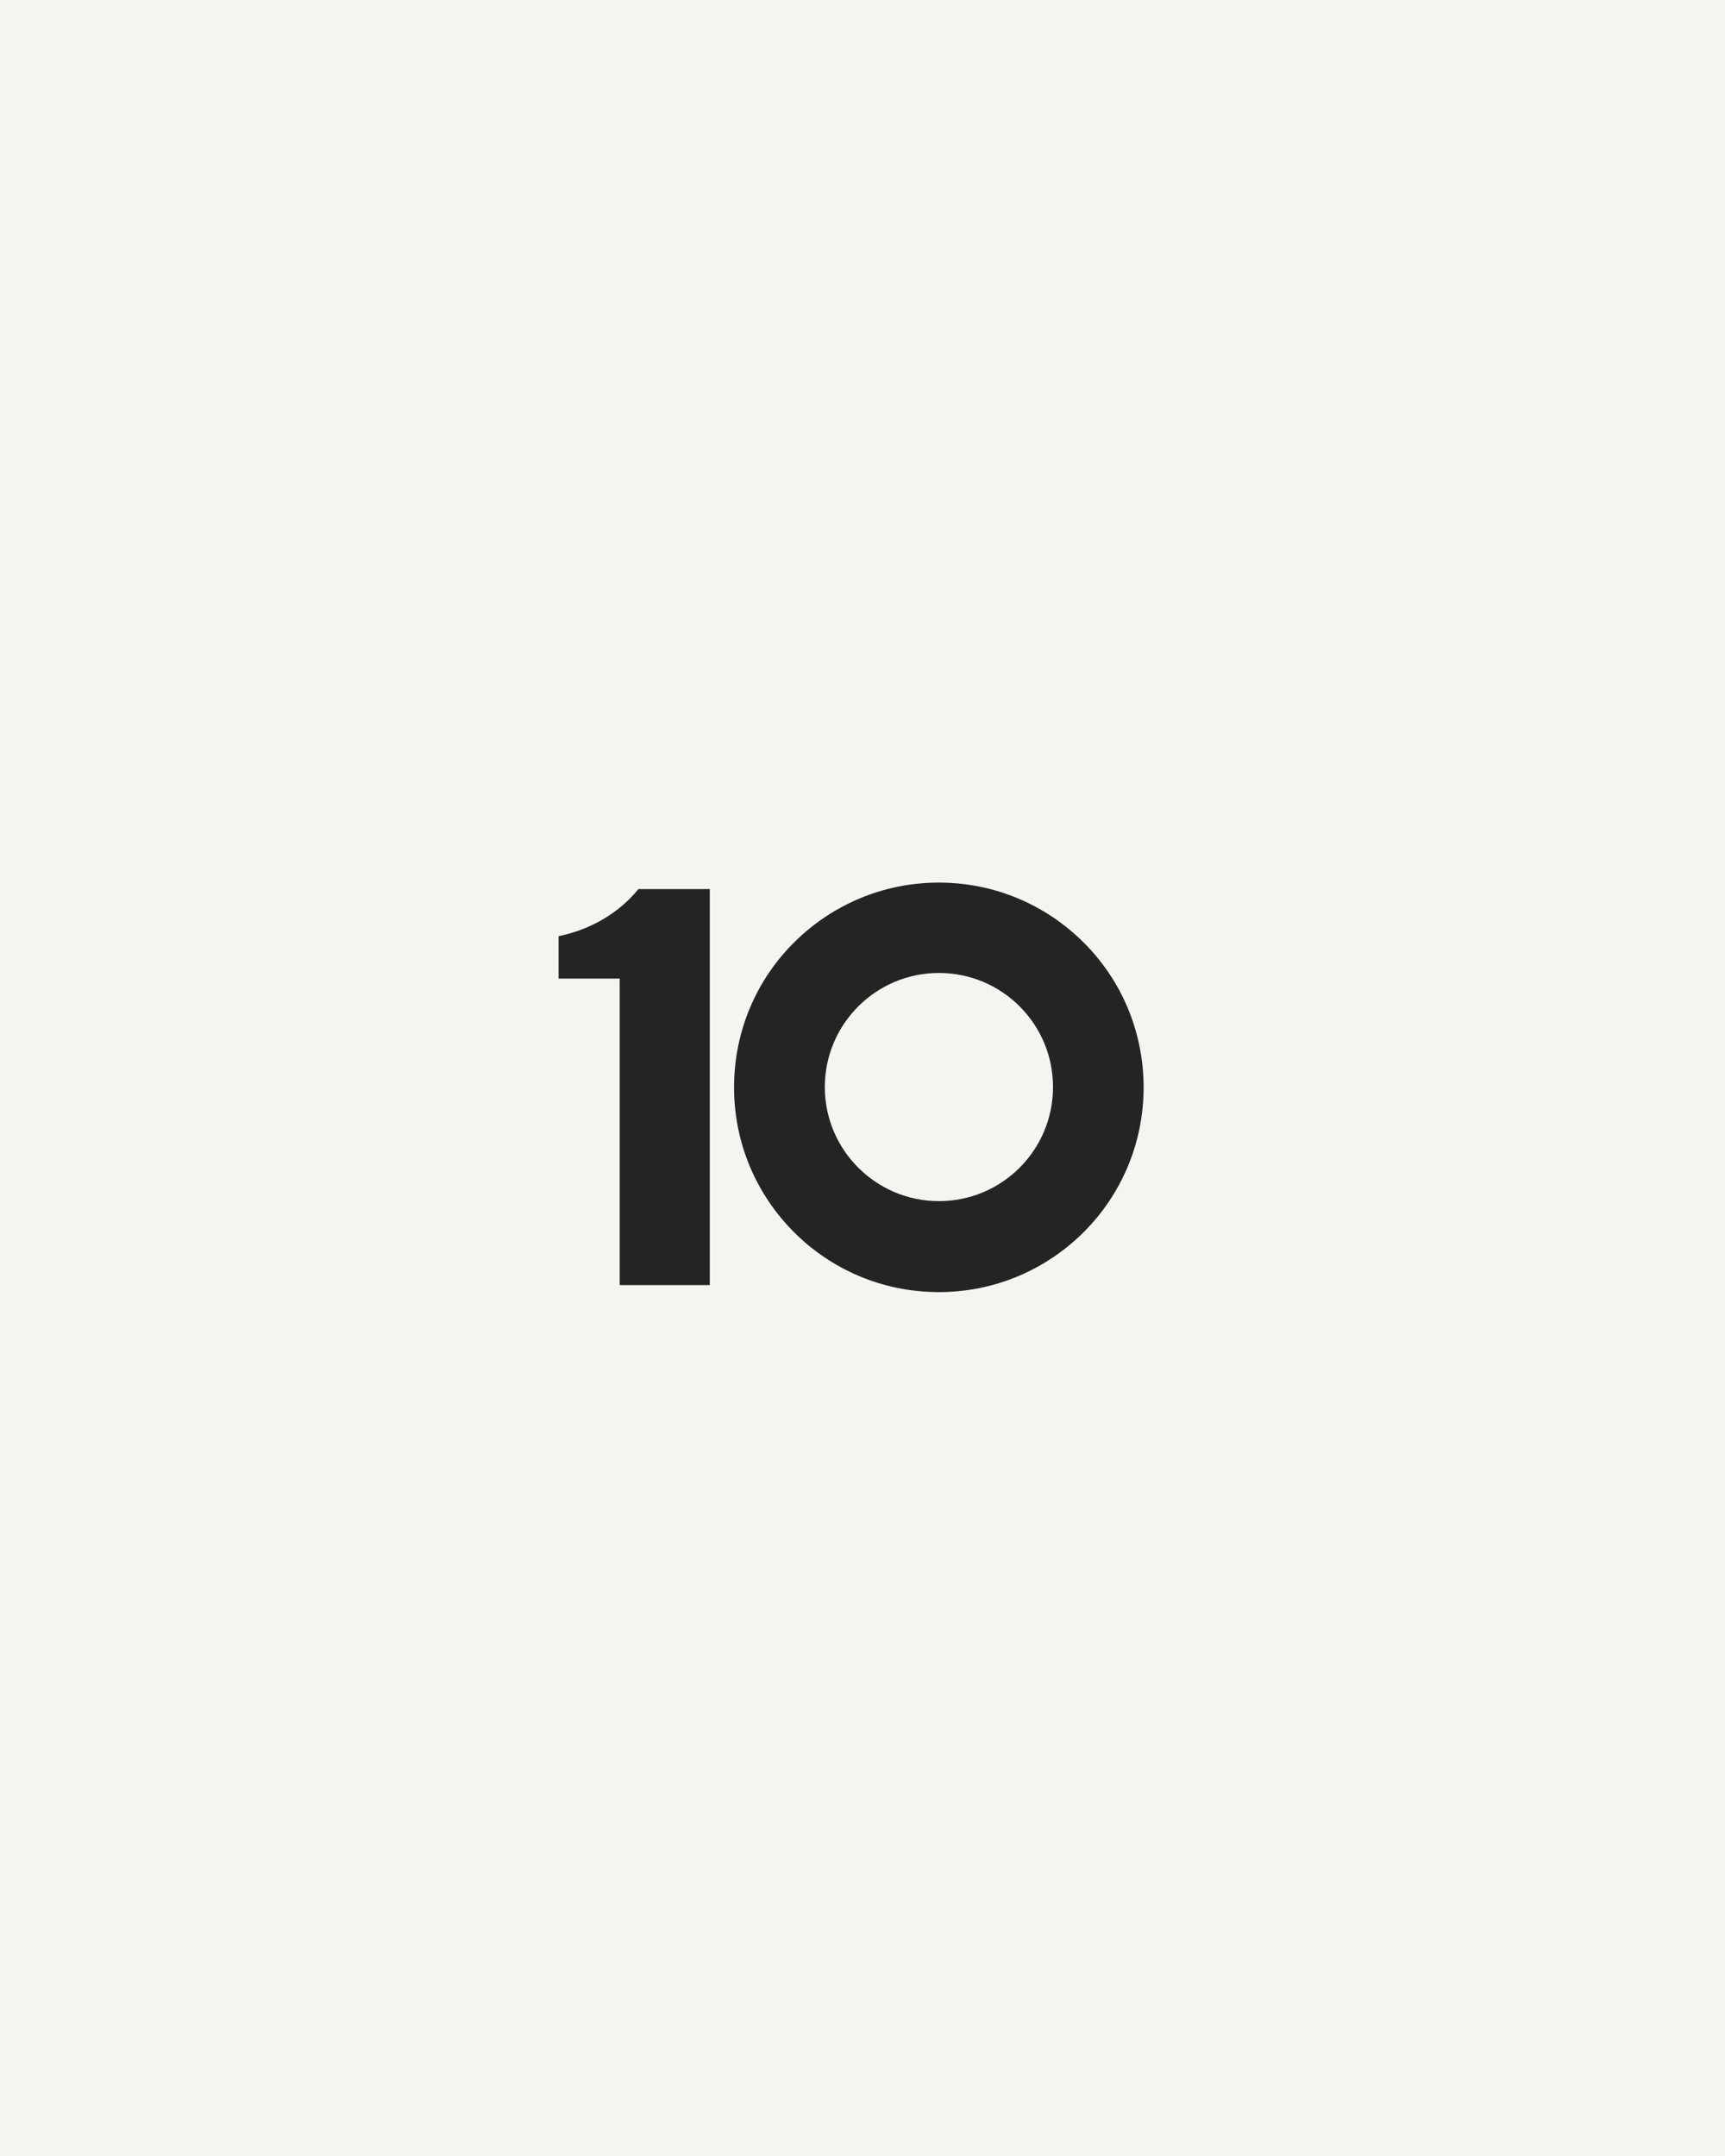 <svg viewBox="0 0 226.77 283.46" xmlns="http://www.w3.org/2000/svg" data-sanitized-data-name="Layer 1" data-name="Layer 1" id="Layer_1">
  <defs>
    <style>
      .cls-1 {
        fill: #f4f4f0;
      }

      .cls-2 {
        fill: #252424;
      }
    </style>
  </defs>
  <rect height="289" width="232" y="-3" x="-3.65" class="cls-1"></rect>
  <path d="M73.43,123.08v5.58h8.04v40.3h11.84v-52.07h-9.38c-3.42,4.19-7.96,5.69-10.5,6.19ZM142.46,123.92c-4.88-4.88-11.61-7.88-19.04-7.88s-14.15,3-19.04,7.88c-4.88,4.85-7.88,11.58-7.88,19.04s3,14.15,7.88,19.04,11.61,7.88,19.04,7.88,14.15-3,19.04-7.88,7.88-11.61,7.88-19.04-3-14.19-7.88-19.04ZM123.43,157.92c-8.27,0-15-6.73-15-15s6.73-15,15-15,15,6.69,15,15-6.73,15-15,15Z" class="cls-2"></path>
</svg>